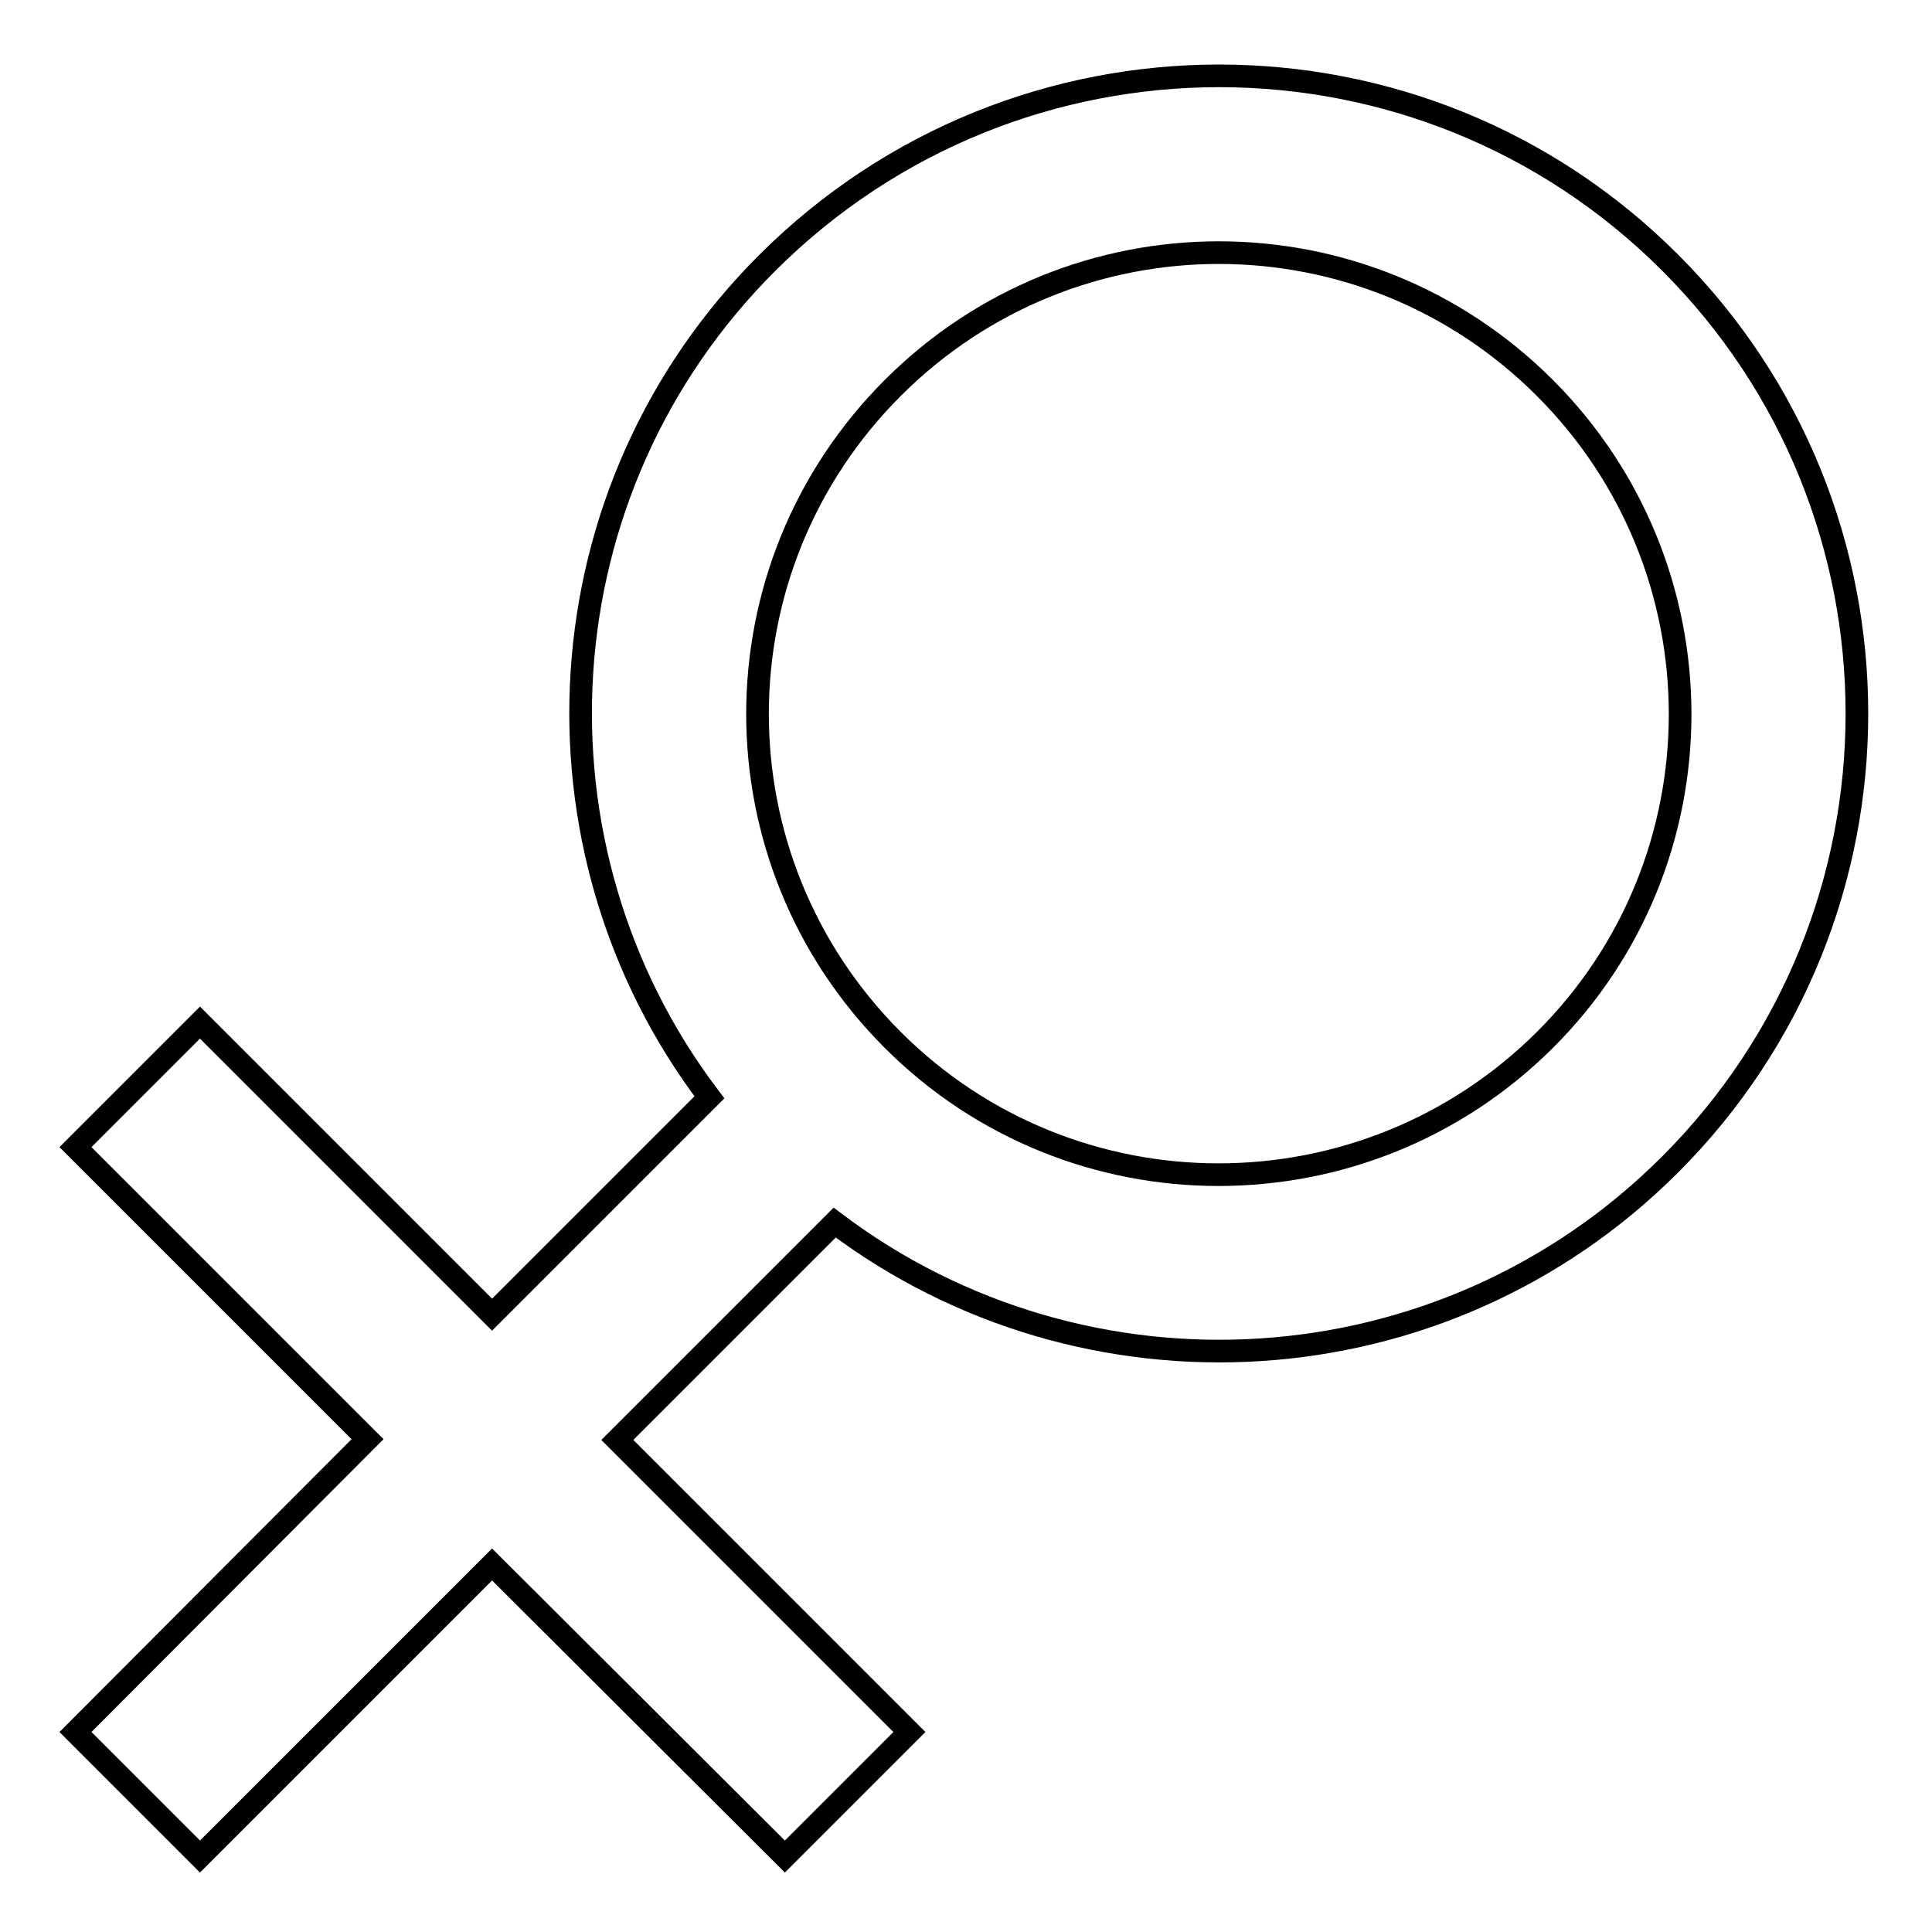 <?xml version="1.0" encoding="utf-8"?>
<!-- Svg Vector Icons : http://www.onlinewebfonts.com/icon -->
<!DOCTYPE svg PUBLIC "-//W3C//DTD SVG 1.1//EN" "http://www.w3.org/Graphics/SVG/1.1/DTD/svg11.dtd">
<svg version="1.1" xmlns="http://www.w3.org/2000/svg" xmlns:xlink="http://www.w3.org/1999/xlink" x="0px" y="0px" viewBox="0 0 256 256" enable-background="new 0 0 256 256" xml:space="preserve">
<g><g><path stroke-width="3" fill-opacity="0" stroke="#000000"  d="M110.6,162c33.1,25,80.5,22.5,110.7-7.7c33-33,33-86.5,0-119.5c-33-33-86.5-33-119.6,0C71.5,64.9,68.9,112.3,94,145.4l-28.8,28.8l-38.7-38.7L10,152l38.7,38.7L10,229.5L26.5,246l38.7-38.7L104,246l16.5-16.5l-38.7-38.7L110.6,162z M118.3,137.8c-23.9-23.9-23.9-62.5,0-86.4c23.9-23.9,62.5-23.9,86.4,0c23.9,23.9,23.9,62.6,0,86.4C180.8,161.6,142.1,161.6,118.3,137.8z"/></g></g>
</svg>